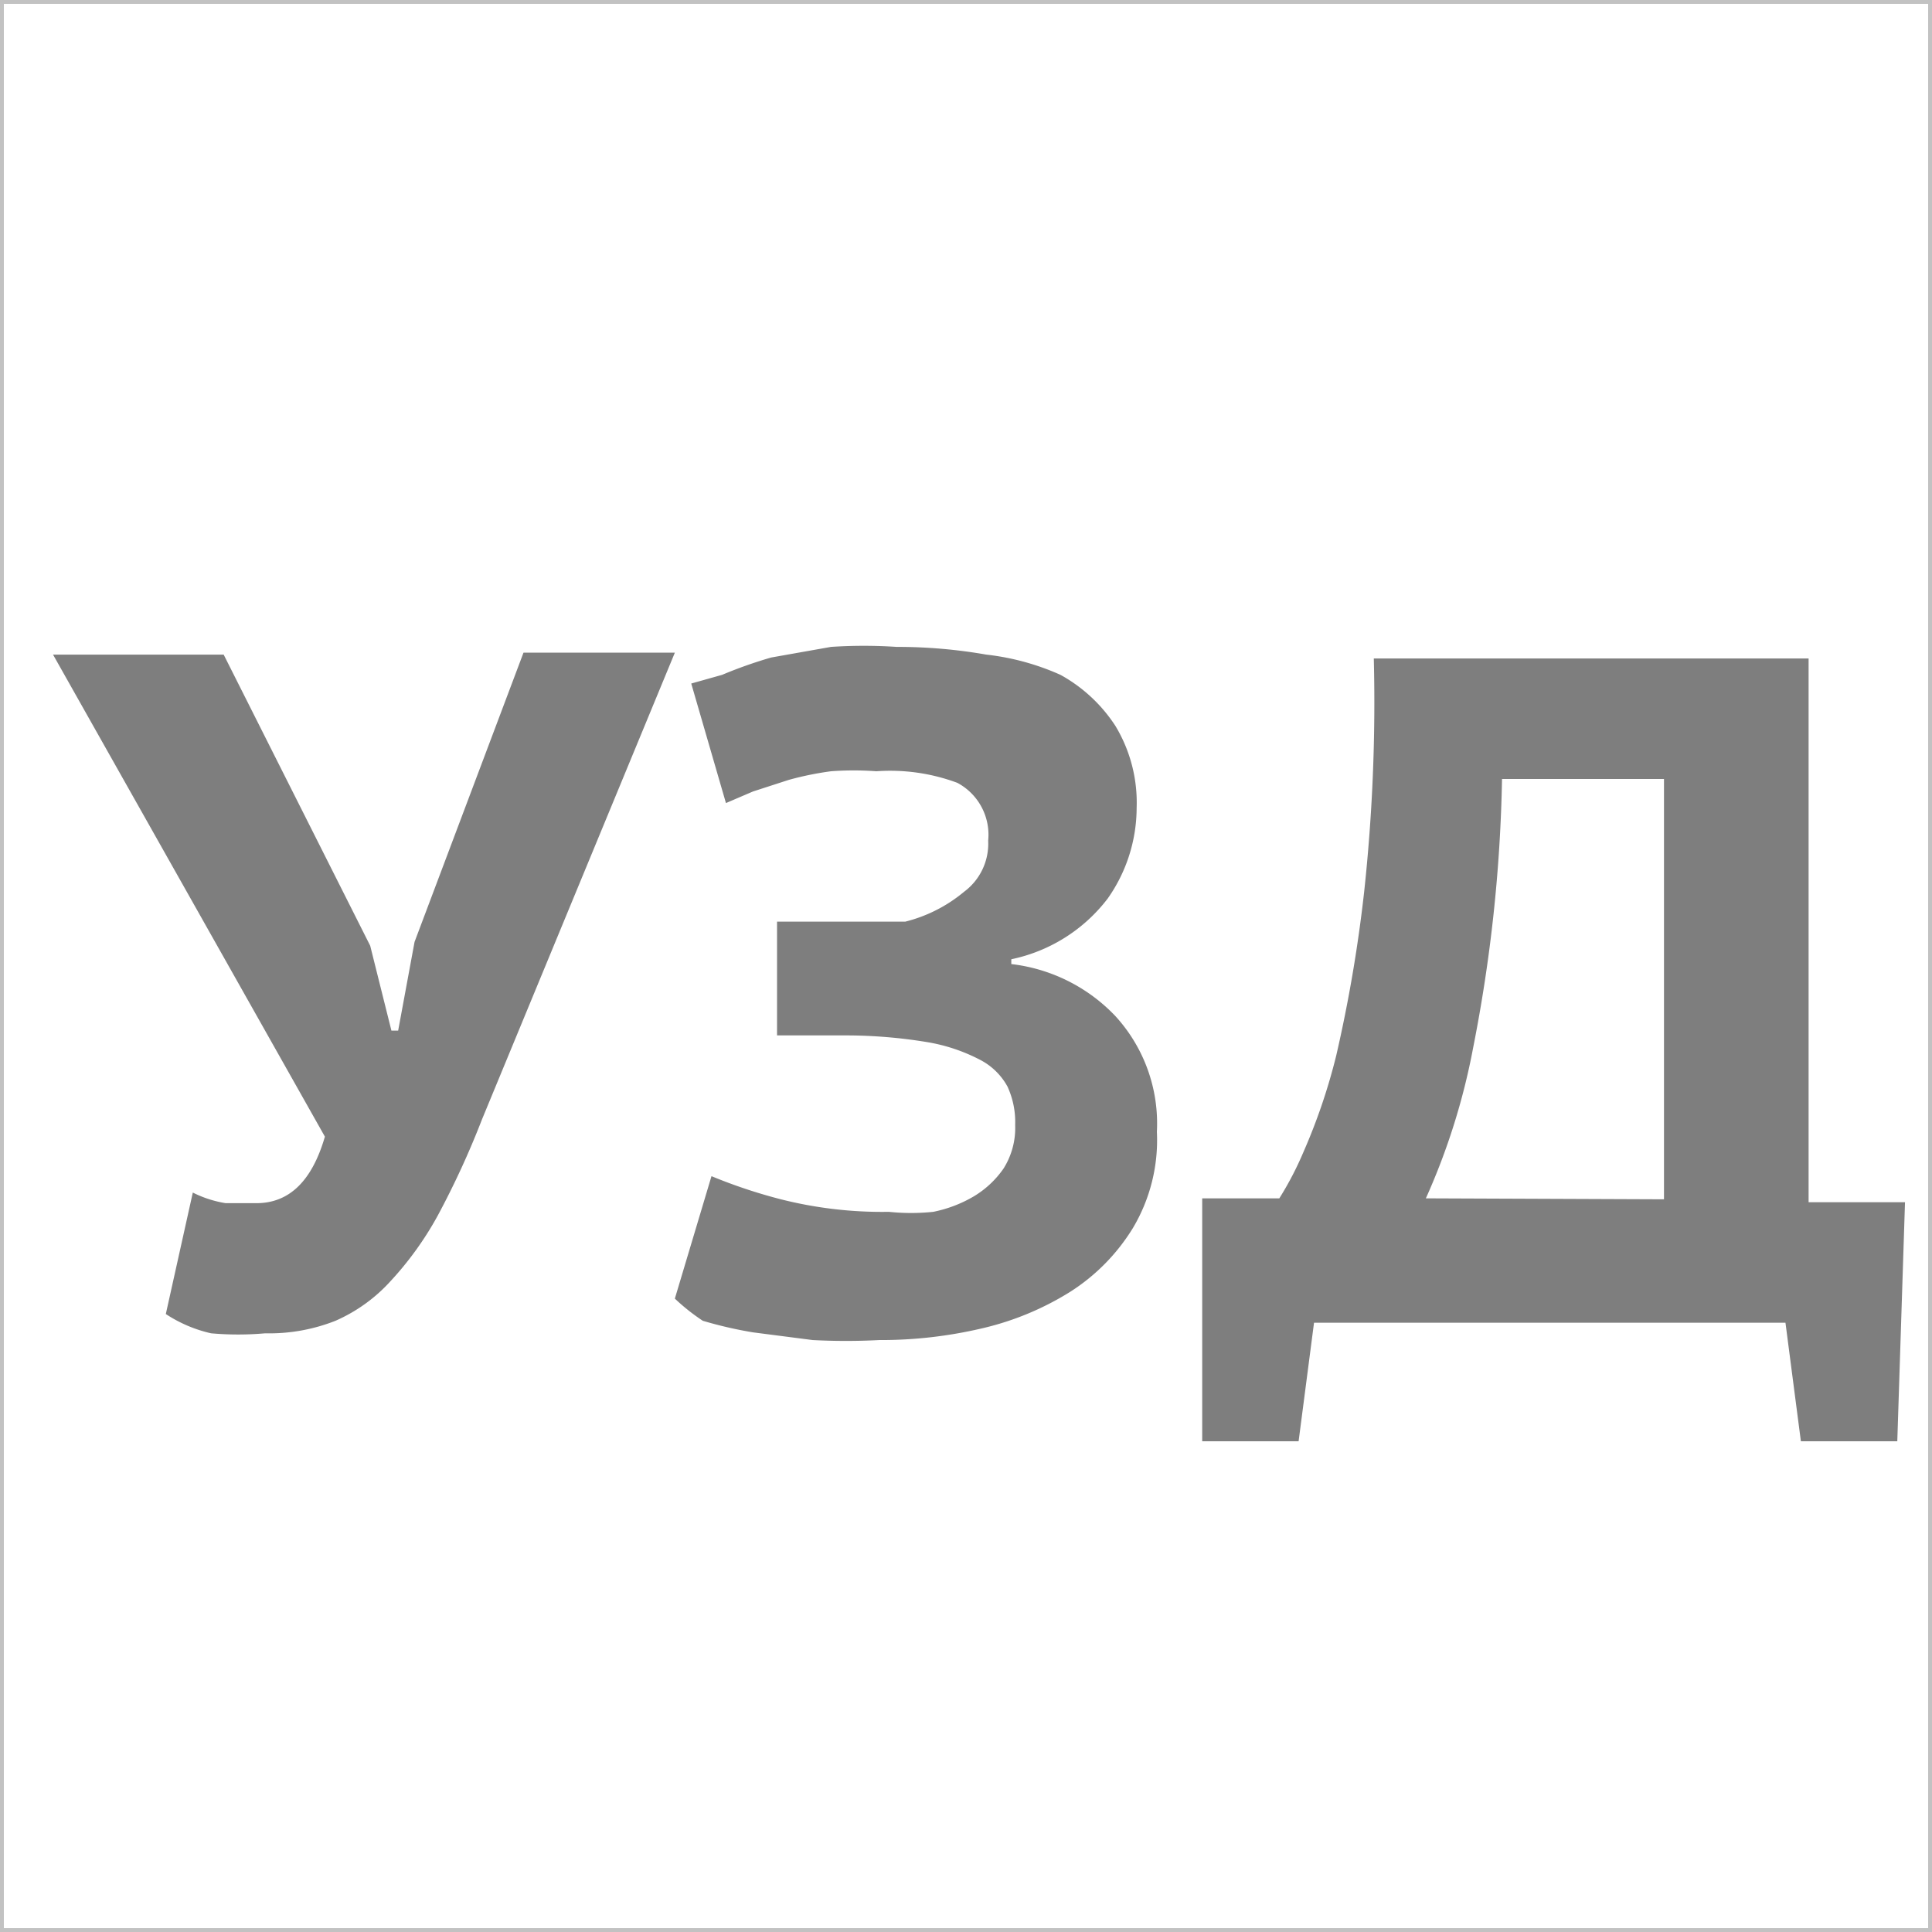 <svg xmlns="http://www.w3.org/2000/svg" viewBox="0 0 20.04 20.04"><defs><style>.cls-2{fill:#7e7e7e}</style></defs><g id="Слой_2" data-name="Слой 2"><g id="Icon_service_marks" data-name="Icon service marks"><g id="УЗД"><path fill="none" stroke="#c2c2c2" stroke-miterlimit="10" stroke-width=".04" d="M.02.02h20v20h-20z"/><path class="cls-2" d="M3.84 9.81l.22.88h.07l.17-.92 1.13-3H7l-2 4.84a8.89 8.89 0 0 1-.46 1 3.41 3.41 0 0 1-.49.68 1.68 1.68 0 0 1-.57.41 1.87 1.87 0 0 1-.73.13 3.16 3.16 0 0 1-.56 0 1.42 1.42 0 0 1-.47-.2L2 12.37a1.17 1.17 0 0 0 .34.11h.32q.51 0 .71-.69l-2.82-5h1.77zM8.06 10.68V9.56h1.33a1.53 1.53 0 0 0 .61-.31.62.62 0 0 0 .25-.53.61.61 0 0 0-.32-.6A2 2 0 0 0 9.09 8a3.2 3.2 0 0 0-.47 0 3.24 3.24 0 0 0-.44.09l-.37.12-.28.12-.36-1.24.32-.09A4.63 4.63 0 0 1 8 6.82l.62-.11a5.18 5.18 0 0 1 .68 0 5.34 5.34 0 0 1 .93.08A2.58 2.58 0 0 1 11 7a1.6 1.6 0 0 1 .57.53 1.54 1.54 0 0 1 .22.85 1.64 1.64 0 0 1-.3.94 1.69 1.69 0 0 1-1 .63V10a1.77 1.77 0 0 1 1.08.54 1.65 1.65 0 0 1 .43 1.2 1.78 1.78 0 0 1-.25 1 2.06 2.06 0 0 1-.65.66 3 3 0 0 1-.92.38 4.58 4.58 0 0 1-1.06.12 6.66 6.66 0 0 1-.69 0l-.62-.08a4.28 4.28 0 0 1-.52-.12 2.11 2.11 0 0 1-.29-.23l.38-1.27a5.41 5.41 0 0 0 .72.24 4.29 4.29 0 0 0 1.12.13 2.22 2.22 0 0 0 .46 0 1.35 1.35 0 0 0 .42-.16 1 1 0 0 0 .31-.29.79.79 0 0 0 .12-.45.88.88 0 0 0-.08-.4.68.68 0 0 0-.29-.28 1.83 1.83 0 0 0-.54-.18 5.19 5.19 0 0 0-.85-.07h-.71zM19.68 14.95h-1l-.16-1.23h-4.89l-.16 1.23h-1v-2.52h.8a3.37 3.37 0 0 0 .25-.48 6.16 6.16 0 0 0 .34-1 14.92 14.92 0 0 0 .29-1.7 18.31 18.31 0 0 0 .1-2.42h4.51v5.64h1zm-2.42-2.51V8.08h-1.68a15.8 15.8 0 0 1-.3 2.79 6.93 6.93 0 0 1-.49 1.56z"/></g></g></g></svg>